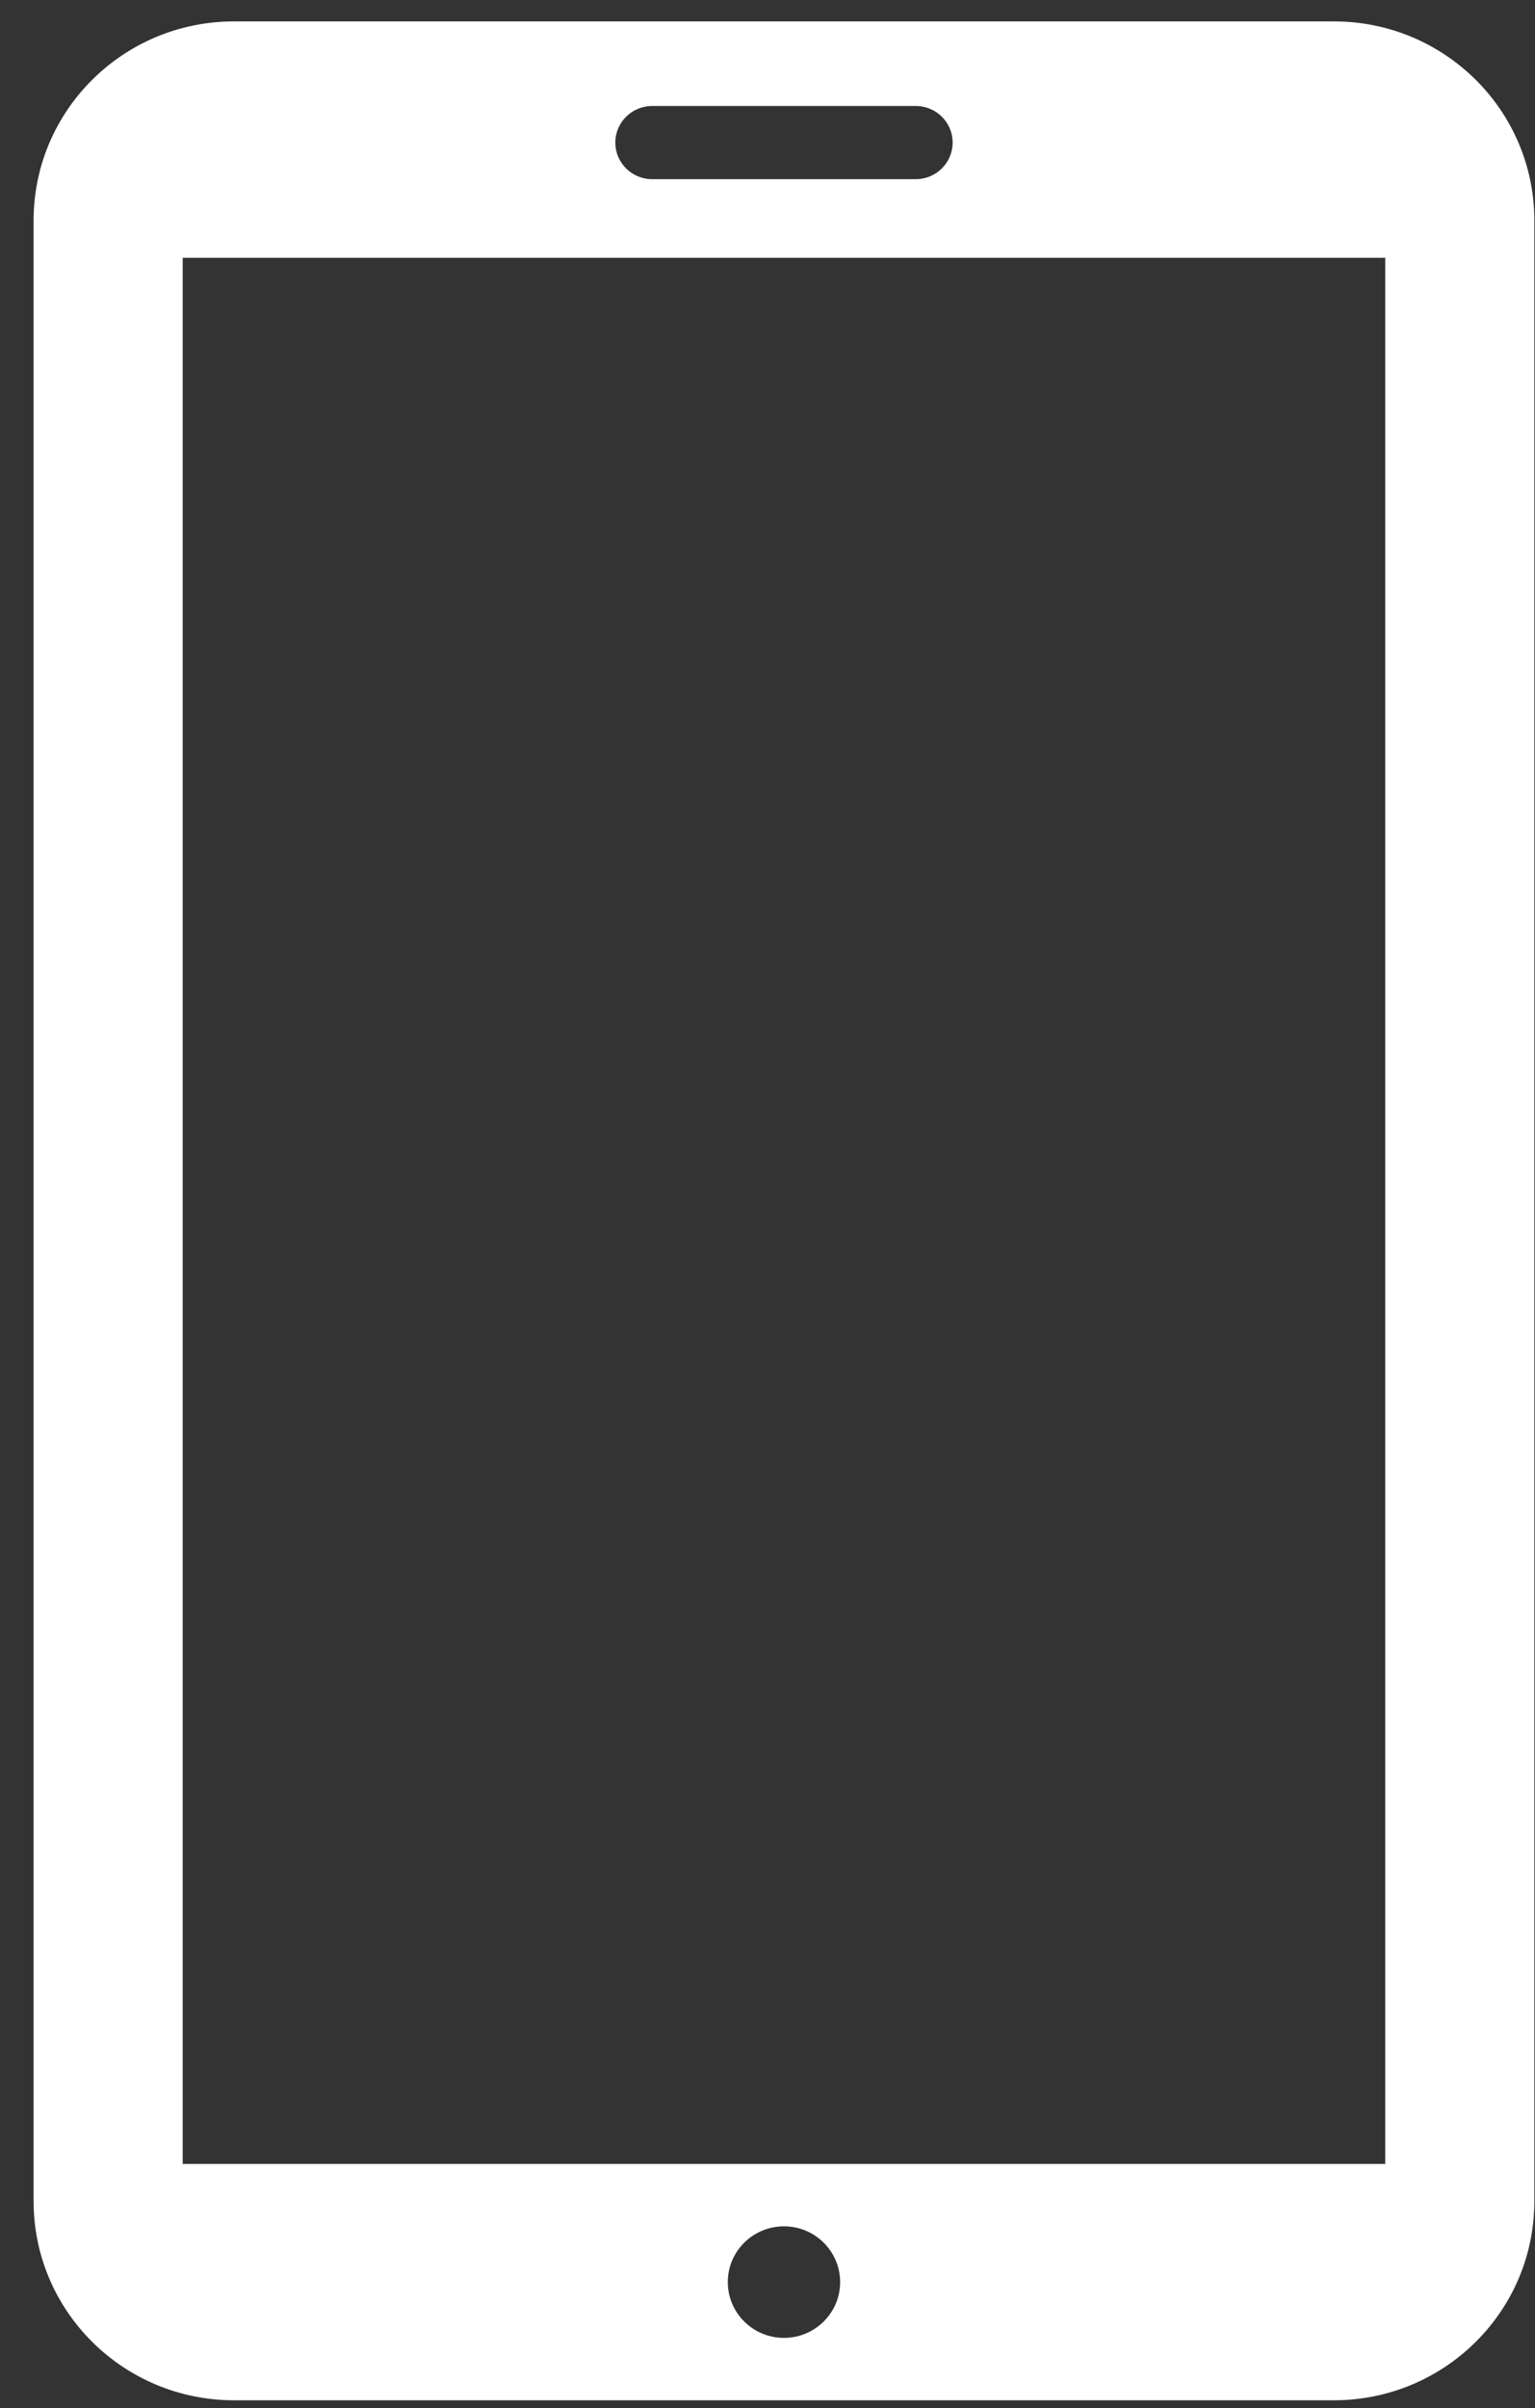 <?xml version="1.0" encoding="UTF-8" standalone="no"?> <svg xmlns="http://www.w3.org/2000/svg" xmlns:xlink="http://www.w3.org/1999/xlink" xmlns:serif="http://www.serif.com/" width="100%" height="100%" viewBox="0 0 44 69" version="1.1" xml:space="preserve" style="fill-rule:evenodd;clip-rule:evenodd;stroke-linejoin:round;stroke-miterlimit:2;"><rect x="0" y="0" width="44" height="69" fill="#333333" stroke="none"/> <g transform="matrix(1,0,0,1,-436,-1040)"> <g transform="matrix(1,0,0,1,475.707,1076.47)"> <path d="M0,-29.084L0,25.529L-34.47,25.529L-34.47,-29.084L0,-29.084ZM-17.235,30.513C-18.124,30.513 -18.845,29.797 -18.845,28.915C-18.845,28.032 -18.124,27.317 -17.235,27.317C-16.346,27.317 -15.625,28.032 -15.625,28.915C-15.625,29.797 -16.346,30.513 -17.235,30.513M-21.014,-33.433L-13.456,-33.433C-12.873,-33.433 -12.4,-32.964 -12.4,-32.385C-12.4,-32.095 -12.519,-31.833 -12.71,-31.644C-12.9,-31.454 -13.165,-31.337 -13.456,-31.337L-21.014,-31.337C-21.597,-31.337 -22.069,-31.806 -22.069,-32.385C-22.069,-32.964 -21.597,-33.433 -21.014,-33.433M-1.472,-35.857L-32.998,-35.857C-36.172,-35.857 -38.744,-33.303 -38.744,-30.153L-38.744,26.597C-38.744,29.747 -36.172,32.301 -32.998,32.301L-1.472,32.301C1.378,32.301 3.743,30.242 4.196,27.541C4.247,27.234 4.274,26.918 4.274,26.597L4.274,-30.153C4.274,-33.303 1.702,-35.857 -1.472,-35.857" style="fill:white;fill-rule:nonzero;"></path> </g> </g> </svg> 